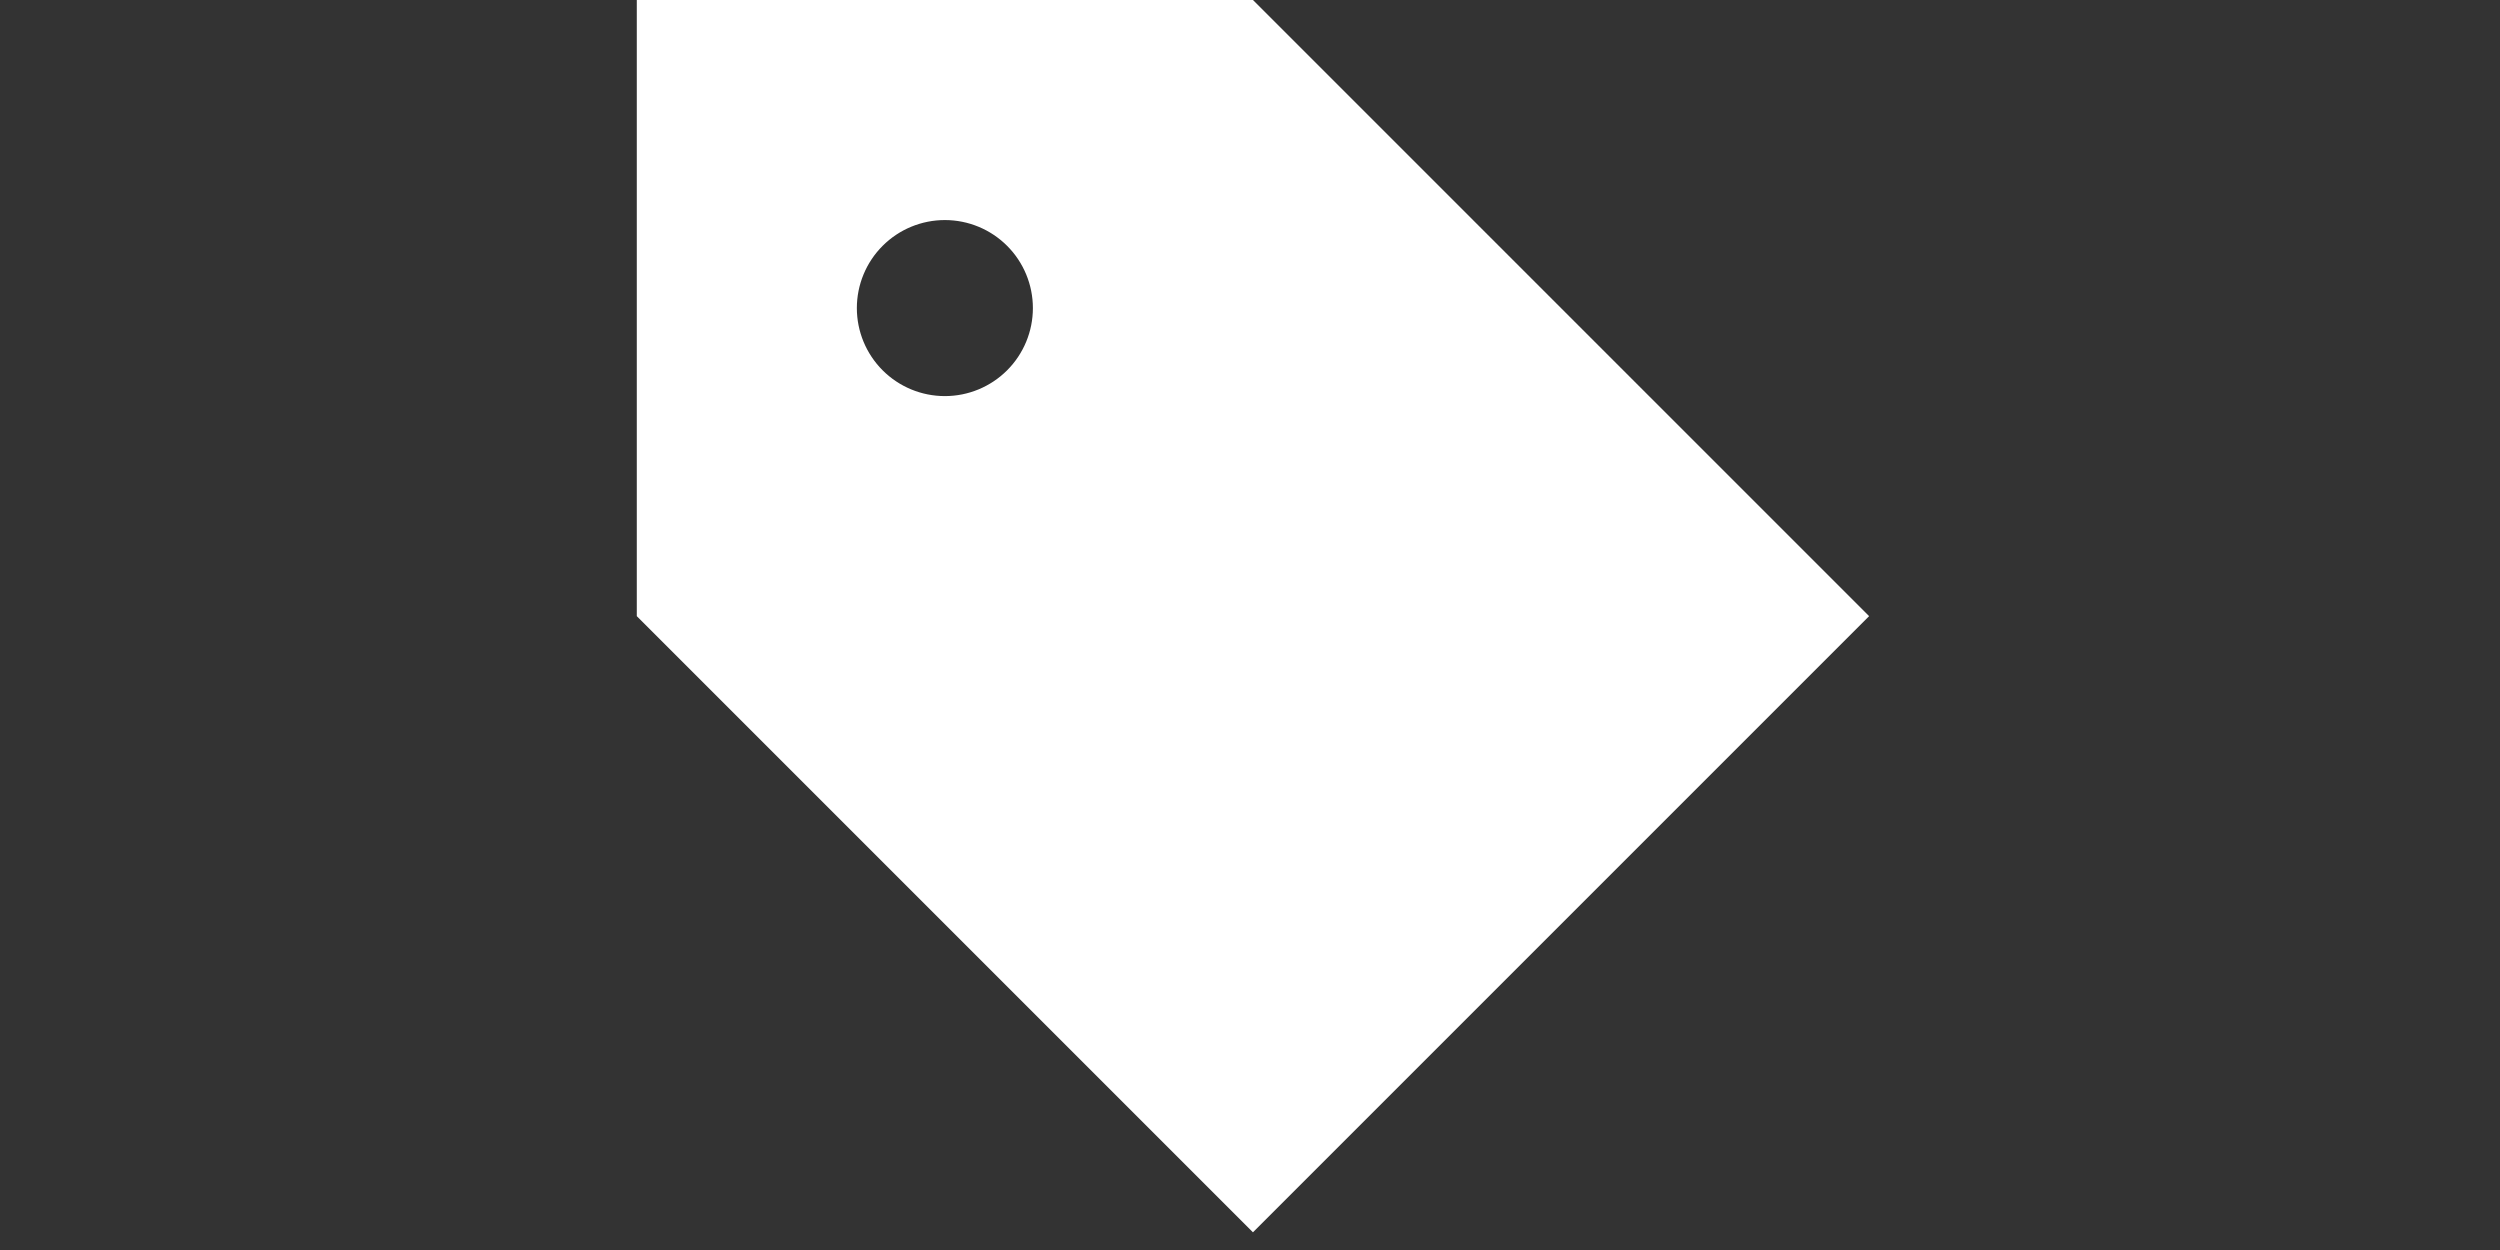 <svg viewBox="0 0 212 106" xmlns="http://www.w3.org/2000/svg">
    <rect x="0" y="0" width="212" height="106" fill="#333333" stroke="none"/>
    <rect width="212" height="106" fill="none"/>
    <g transform="translate(54,0) scale(0.55)">
        <path d="M0 0V95L95 190L190 95L95 0H0ZM47.5 33.929C51.099 33.929 54.551 35.358 57.096 37.904C59.642 40.449 61.071 43.901 61.071 47.5C61.071 51.099 59.642 54.551 57.096 57.096C54.551 59.642 51.099 61.071 47.5 61.071C43.901 61.071 40.449 59.642 37.904 57.096C35.358 54.551 33.929 51.099 33.929 47.5C33.929 43.901 35.358 40.449 37.904 37.904C40.449 35.358 43.901 33.929 47.5 33.929Z"
              fill="white"/>
    </g>
</svg>
